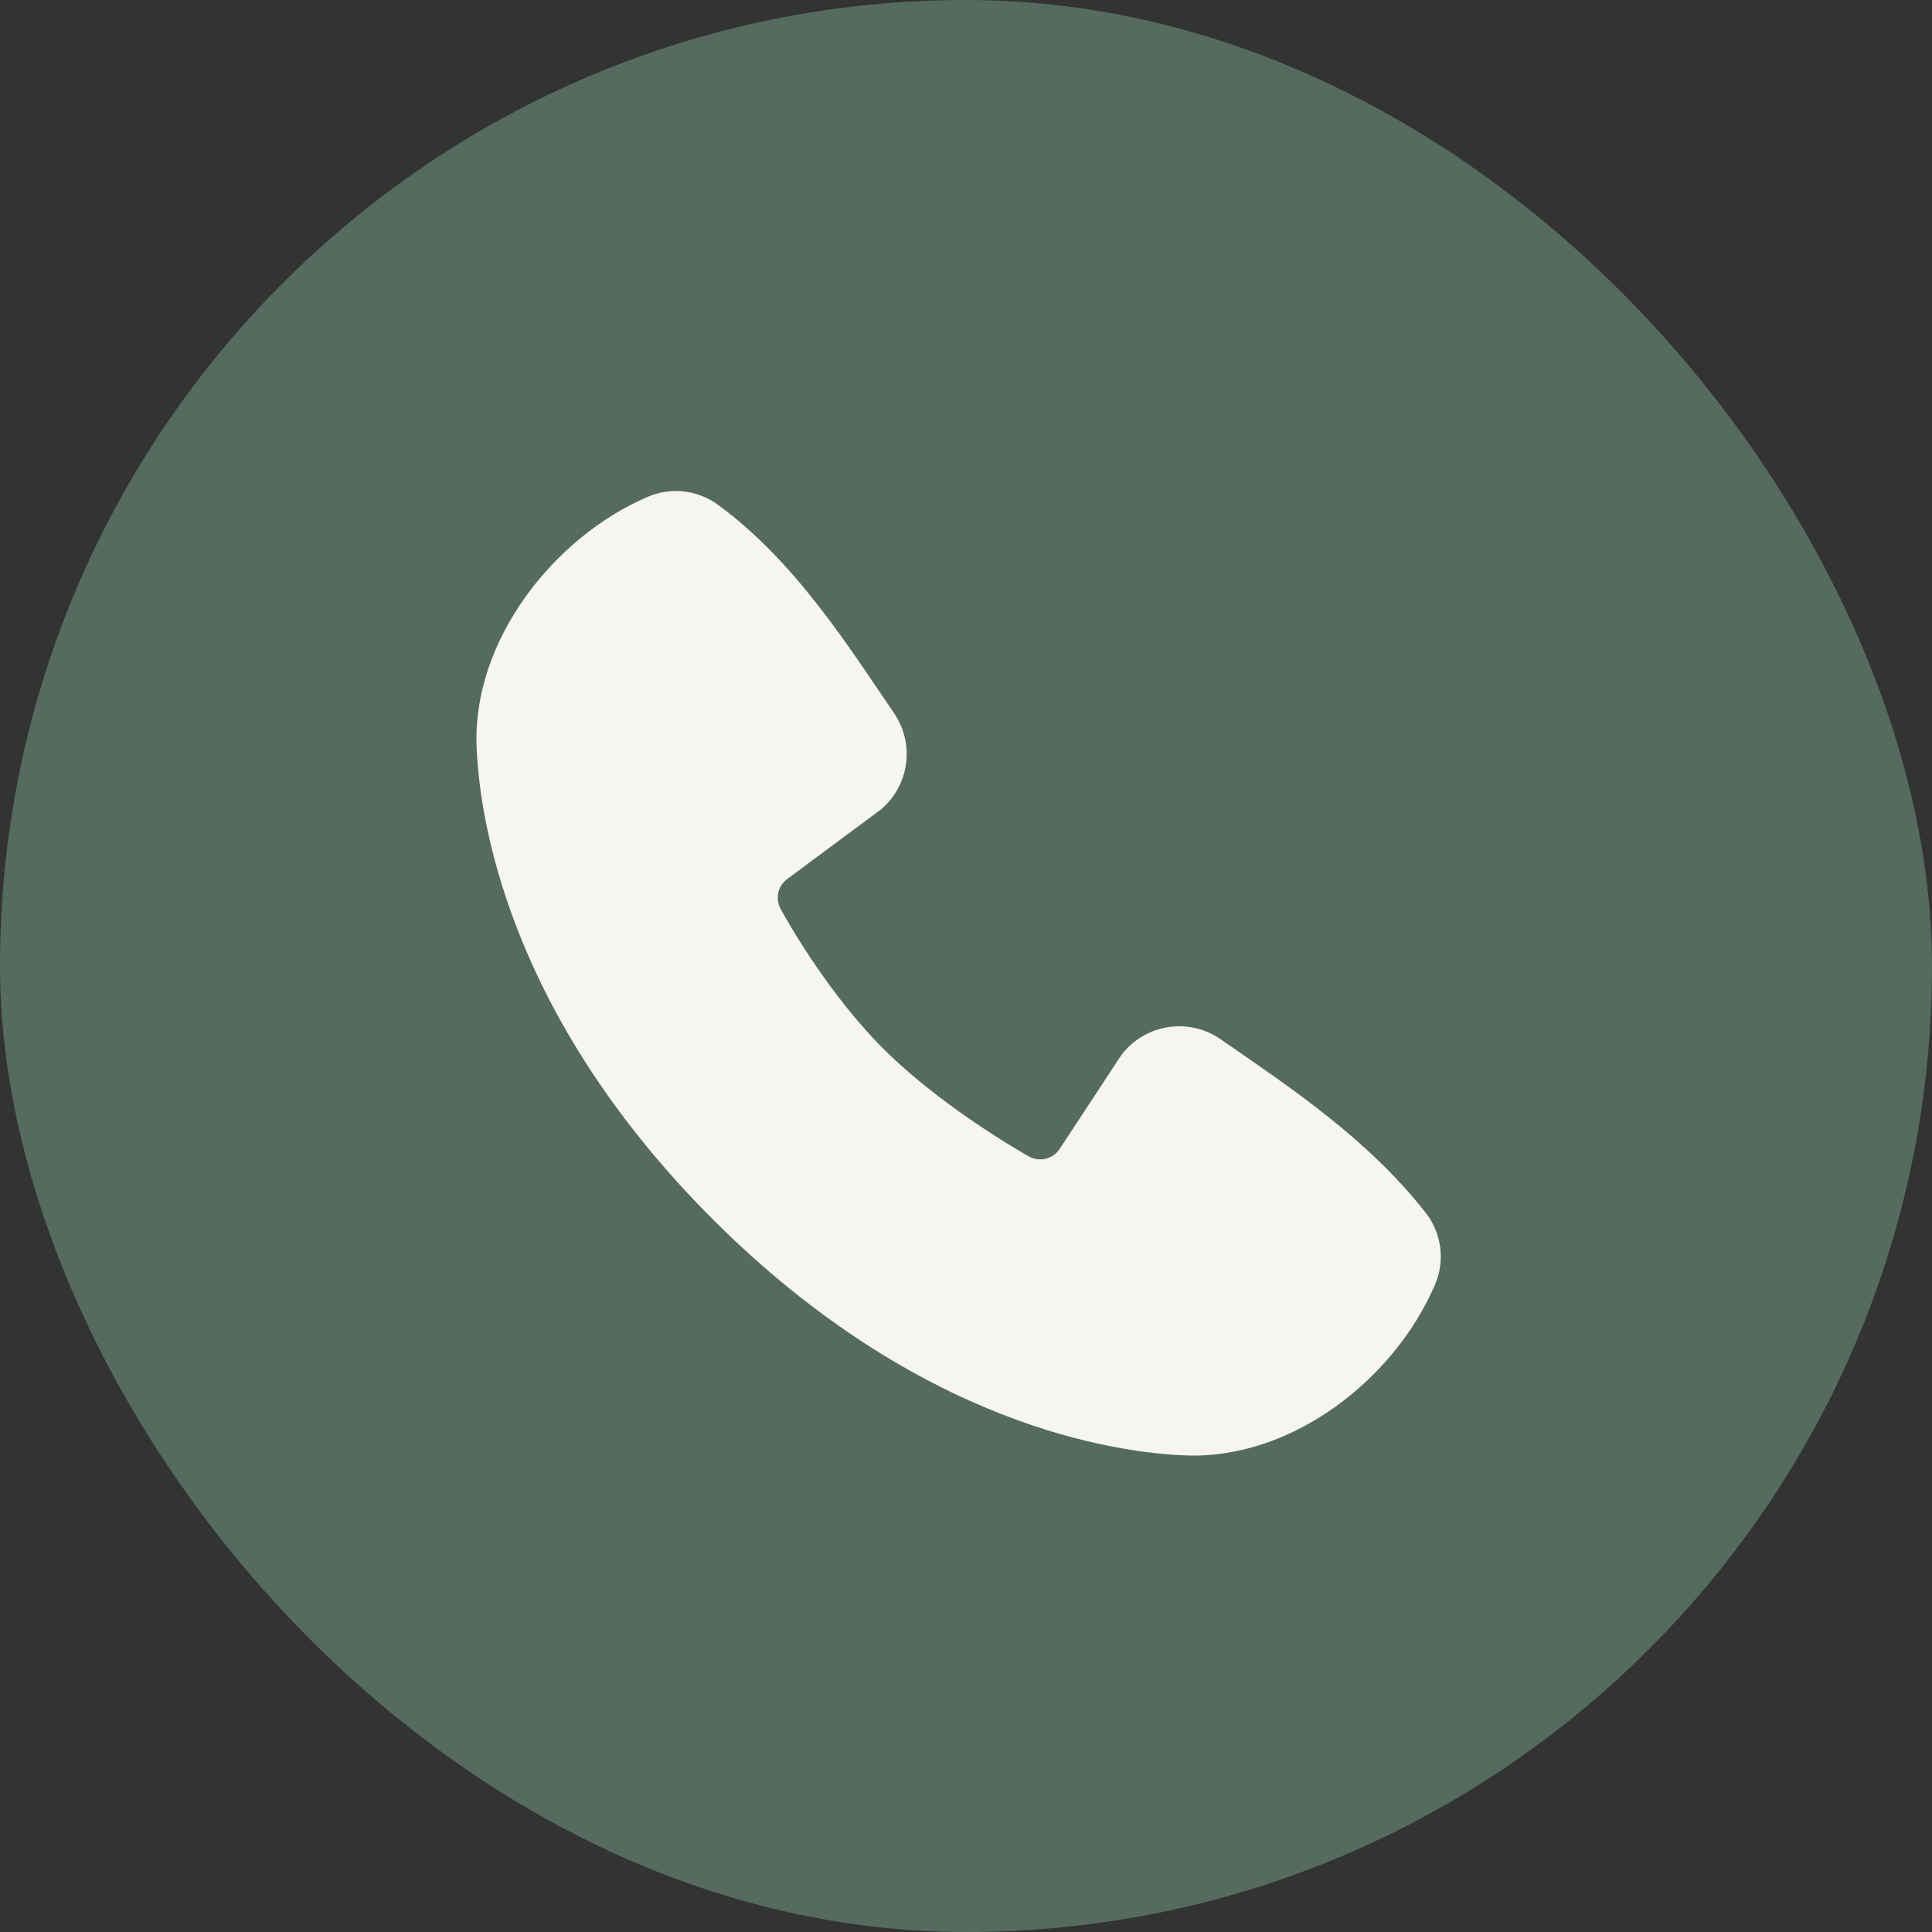 <?xml version="1.0" encoding="UTF-8"?> <svg xmlns="http://www.w3.org/2000/svg" width="60" height="60" viewBox="0 0 60 60" fill="none"><rect x="0" y="0" width="60" height="60" fill="#333333" stroke="none"/><rect width="60" height="60" rx="30" fill="#556B60"></rect><path fill-rule="evenodd" clip-rule="evenodd" d="M36.828 45.2C34.667 45.12 28.546 44.274 22.135 37.865C15.726 31.454 14.881 25.334 14.8 23.172C14.68 19.878 17.203 16.679 20.117 15.429C20.468 15.278 20.853 15.22 21.233 15.262C21.613 15.304 21.975 15.444 22.285 15.668C24.685 17.417 26.341 20.063 27.763 22.143C28.076 22.6 28.21 23.157 28.139 23.706C28.068 24.255 27.798 24.759 27.379 25.122L24.453 27.296C24.311 27.398 24.212 27.548 24.172 27.718C24.133 27.888 24.157 28.066 24.239 28.22C24.902 29.424 26.081 31.218 27.431 32.568C28.782 33.918 30.661 35.175 31.95 35.913C32.111 36.004 32.301 36.029 32.481 35.984C32.661 35.939 32.816 35.827 32.916 35.67L34.821 32.771C35.171 32.306 35.687 31.994 36.262 31.901C36.837 31.808 37.426 31.941 37.904 32.273C40.015 33.734 42.478 35.361 44.281 37.67C44.523 37.982 44.678 38.353 44.727 38.745C44.777 39.136 44.721 39.535 44.565 39.897C43.309 42.827 40.132 45.321 36.828 45.2Z" fill="#F6F5F1"></path></svg> 